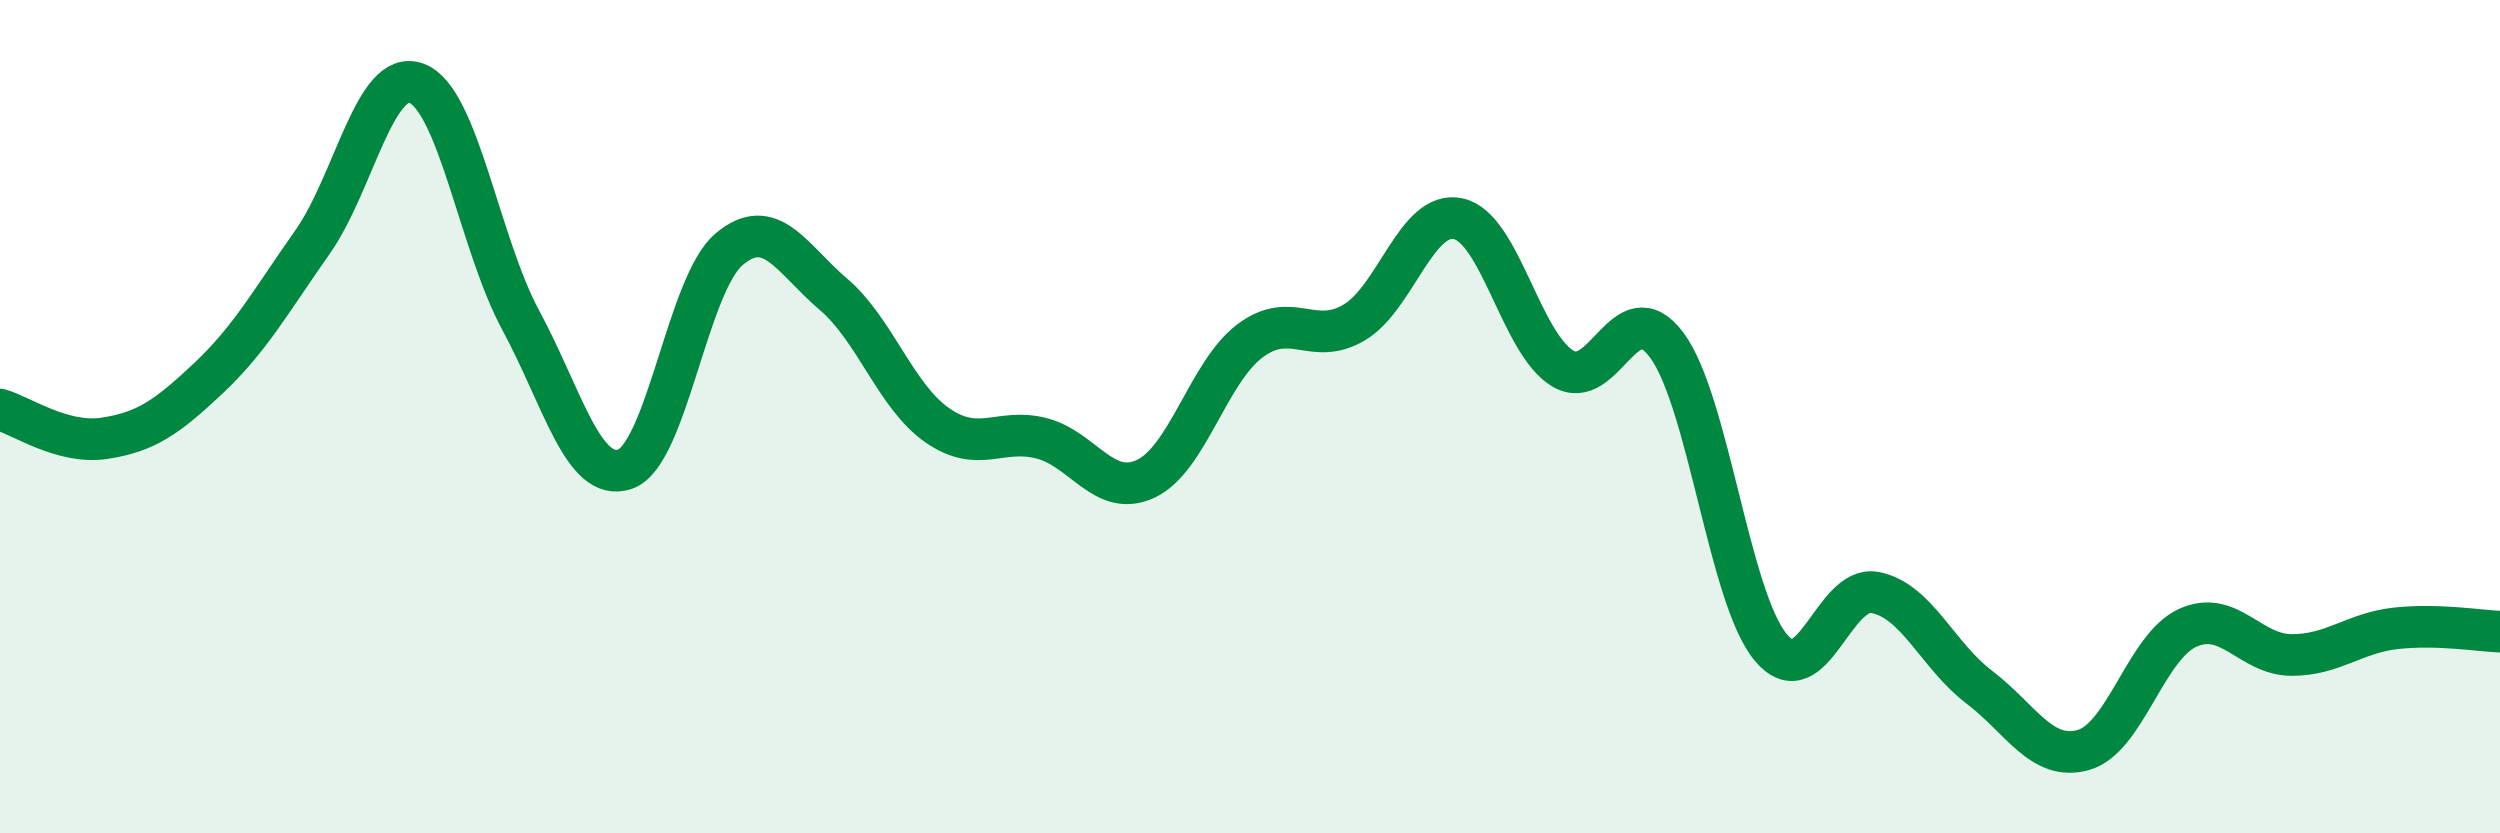 
    <svg width="60" height="20" viewBox="0 0 60 20" xmlns="http://www.w3.org/2000/svg">
      <path
        d="M 0,9.83 C 0.5,9.97 1.5,10.67 2.5,10.52 C 3.5,10.37 4,10.02 5,9.08 C 6,8.14 6.5,7.23 7.5,5.81 C 8.5,4.39 9,1.62 10,2 C 11,2.38 11.5,5.84 12.5,7.69 C 13.5,9.54 14,11.6 15,11.26 C 16,10.92 16.5,6.82 17.5,5.98 C 18.5,5.14 19,6.21 20,7.06 C 21,7.91 21.5,9.52 22.5,10.21 C 23.5,10.9 24,10.26 25,10.52 C 26,10.78 26.5,11.96 27.5,11.49 C 28.5,11.02 29,8.93 30,8.18 C 31,7.43 31.5,8.33 32.5,7.74 C 33.5,7.15 34,5.03 35,5.25 C 36,5.47 36.5,8.23 37.5,8.84 C 38.5,9.45 39,6.94 40,8.28 C 41,9.62 41.5,14.35 42.5,15.54 C 43.5,16.73 44,14.03 45,14.22 C 46,14.41 46.5,15.73 47.5,16.49 C 48.5,17.25 49,18.28 50,18 C 51,17.72 51.5,15.53 52.5,15.07 C 53.5,14.61 54,15.72 55,15.72 C 56,15.72 56.5,15.19 57.5,15.08 C 58.5,14.97 59.5,15.14 60,15.16L60 20L0 20Z"
        fill="#008740"
        opacity="0.1"
        stroke-linecap="round"
        stroke-linejoin="round"
      />
      <path
        d="M 0,9.83 C 0.5,9.97 1.5,10.67 2.5,10.52 C 3.5,10.37 4,10.02 5,9.08 C 6,8.14 6.5,7.23 7.5,5.81 C 8.5,4.39 9,1.62 10,2 C 11,2.38 11.5,5.84 12.5,7.69 C 13.5,9.54 14,11.6 15,11.26 C 16,10.92 16.5,6.82 17.5,5.98 C 18.5,5.14 19,6.21 20,7.06 C 21,7.91 21.5,9.52 22.5,10.21 C 23.5,10.9 24,10.26 25,10.52 C 26,10.78 26.5,11.96 27.5,11.49 C 28.5,11.02 29,8.93 30,8.18 C 31,7.43 31.5,8.33 32.5,7.74 C 33.5,7.15 34,5.03 35,5.25 C 36,5.47 36.5,8.23 37.5,8.84 C 38.5,9.45 39,6.94 40,8.28 C 41,9.62 41.5,14.35 42.5,15.54 C 43.5,16.73 44,14.03 45,14.22 C 46,14.41 46.5,15.73 47.5,16.49 C 48.5,17.25 49,18.28 50,18 C 51,17.72 51.5,15.53 52.5,15.07 C 53.5,14.61 54,15.72 55,15.72 C 56,15.72 56.5,15.19 57.5,15.08 C 58.5,14.97 59.5,15.14 60,15.16"
        stroke="#008740"
        stroke-width="1"
        fill="none"
        stroke-linecap="round"
        stroke-linejoin="round"
      />
    </svg>
  